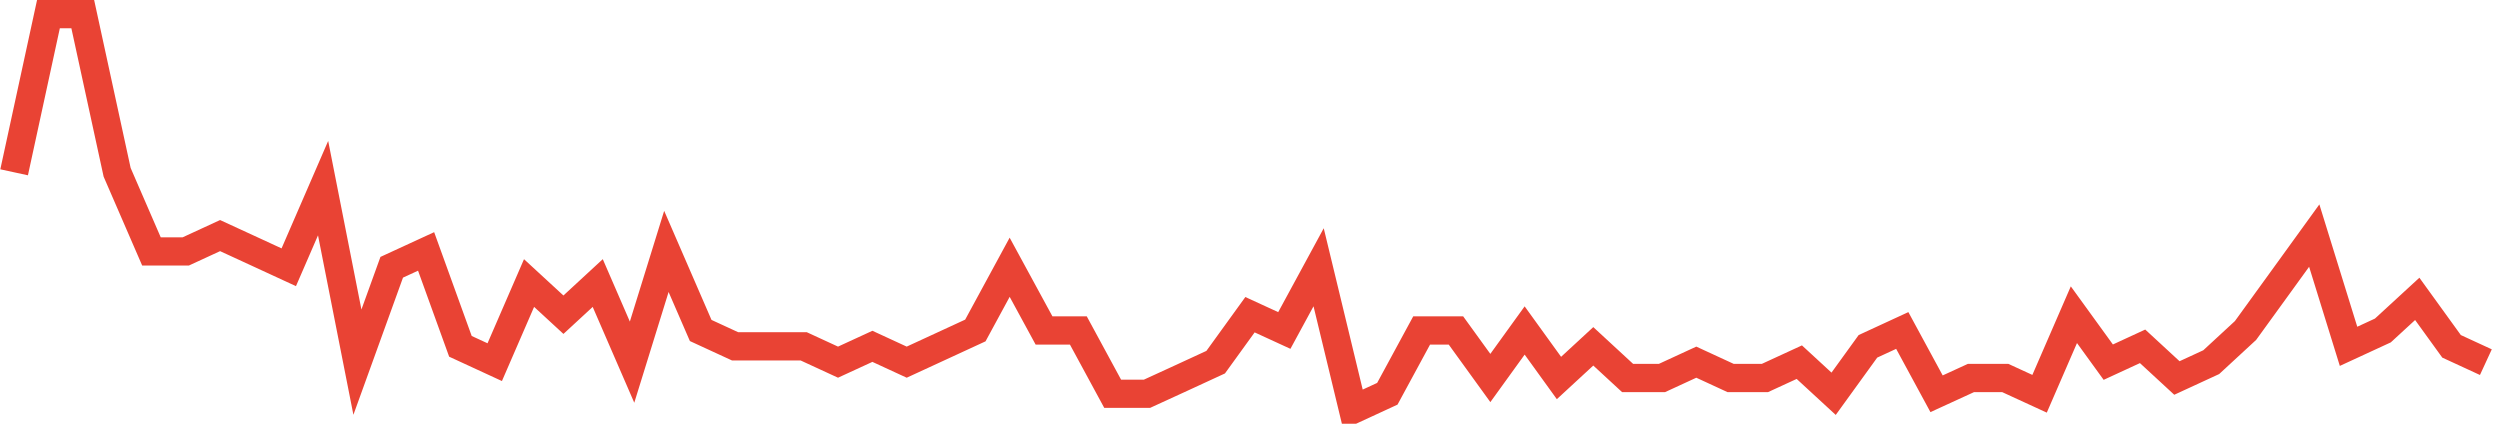 <?xml version="1.0" encoding="UTF-8"?>
<svg xmlns="http://www.w3.org/2000/svg" xmlns:xlink="http://www.w3.org/1999/xlink" width="177pt" height="30pt" viewBox="0 0 177 30" version="1.1">
<g id="surface744621">
<path style="fill:none;stroke-width:2;stroke-linecap:butt;stroke-linejoin:miter;stroke:rgb(91.373%,26.275%,20.392%);stroke-opacity:1;stroke-miterlimit:10;" d="M 1 12.199 L 3.43 1 L 5.859 1 L 8.293 12.199 L 10.723 17.801 L 13.152 17.801 L 15.582 16.68 L 18.016 17.801 L 20.445 18.922 L 22.875 13.32 L 25.305 25.641 L 27.734 18.922 L 30.168 17.801 L 32.598 24.52 L 35.027 25.641 L 37.457 20.039 L 39.891 22.281 L 42.32 20.039 L 44.75 25.641 L 47.18 17.801 L 49.609 23.398 L 52.043 24.52 L 56.902 24.52 L 59.332 25.641 L 61.766 24.52 L 64.195 25.641 L 69.055 23.398 L 71.484 18.922 L 73.918 23.398 L 76.348 23.398 L 78.777 27.879 L 81.207 27.879 L 83.641 26.762 L 86.07 25.641 L 88.5 22.281 L 90.93 23.398 L 93.359 18.922 L 95.793 29 L 98.223 27.879 L 100.652 23.398 L 103.082 23.398 L 105.516 26.762 L 107.945 23.398 L 110.375 26.762 L 112.805 24.52 L 115.234 26.762 L 117.668 26.762 L 120.098 25.641 L 122.527 26.762 L 124.957 26.762 L 127.391 25.641 L 129.82 27.879 L 132.25 24.52 L 134.68 23.398 L 137.109 27.879 L 139.543 26.762 L 141.973 26.762 L 144.402 27.879 L 146.832 22.281 L 149.266 25.641 L 151.695 24.52 L 154.125 26.762 L 156.555 25.641 L 158.984 23.398 L 161.418 20.039 L 163.848 16.68 L 166.277 24.52 L 168.707 23.398 L 171.141 21.16 L 173.57 24.52 L 176 25.641 "/>
</g>
</svg>
